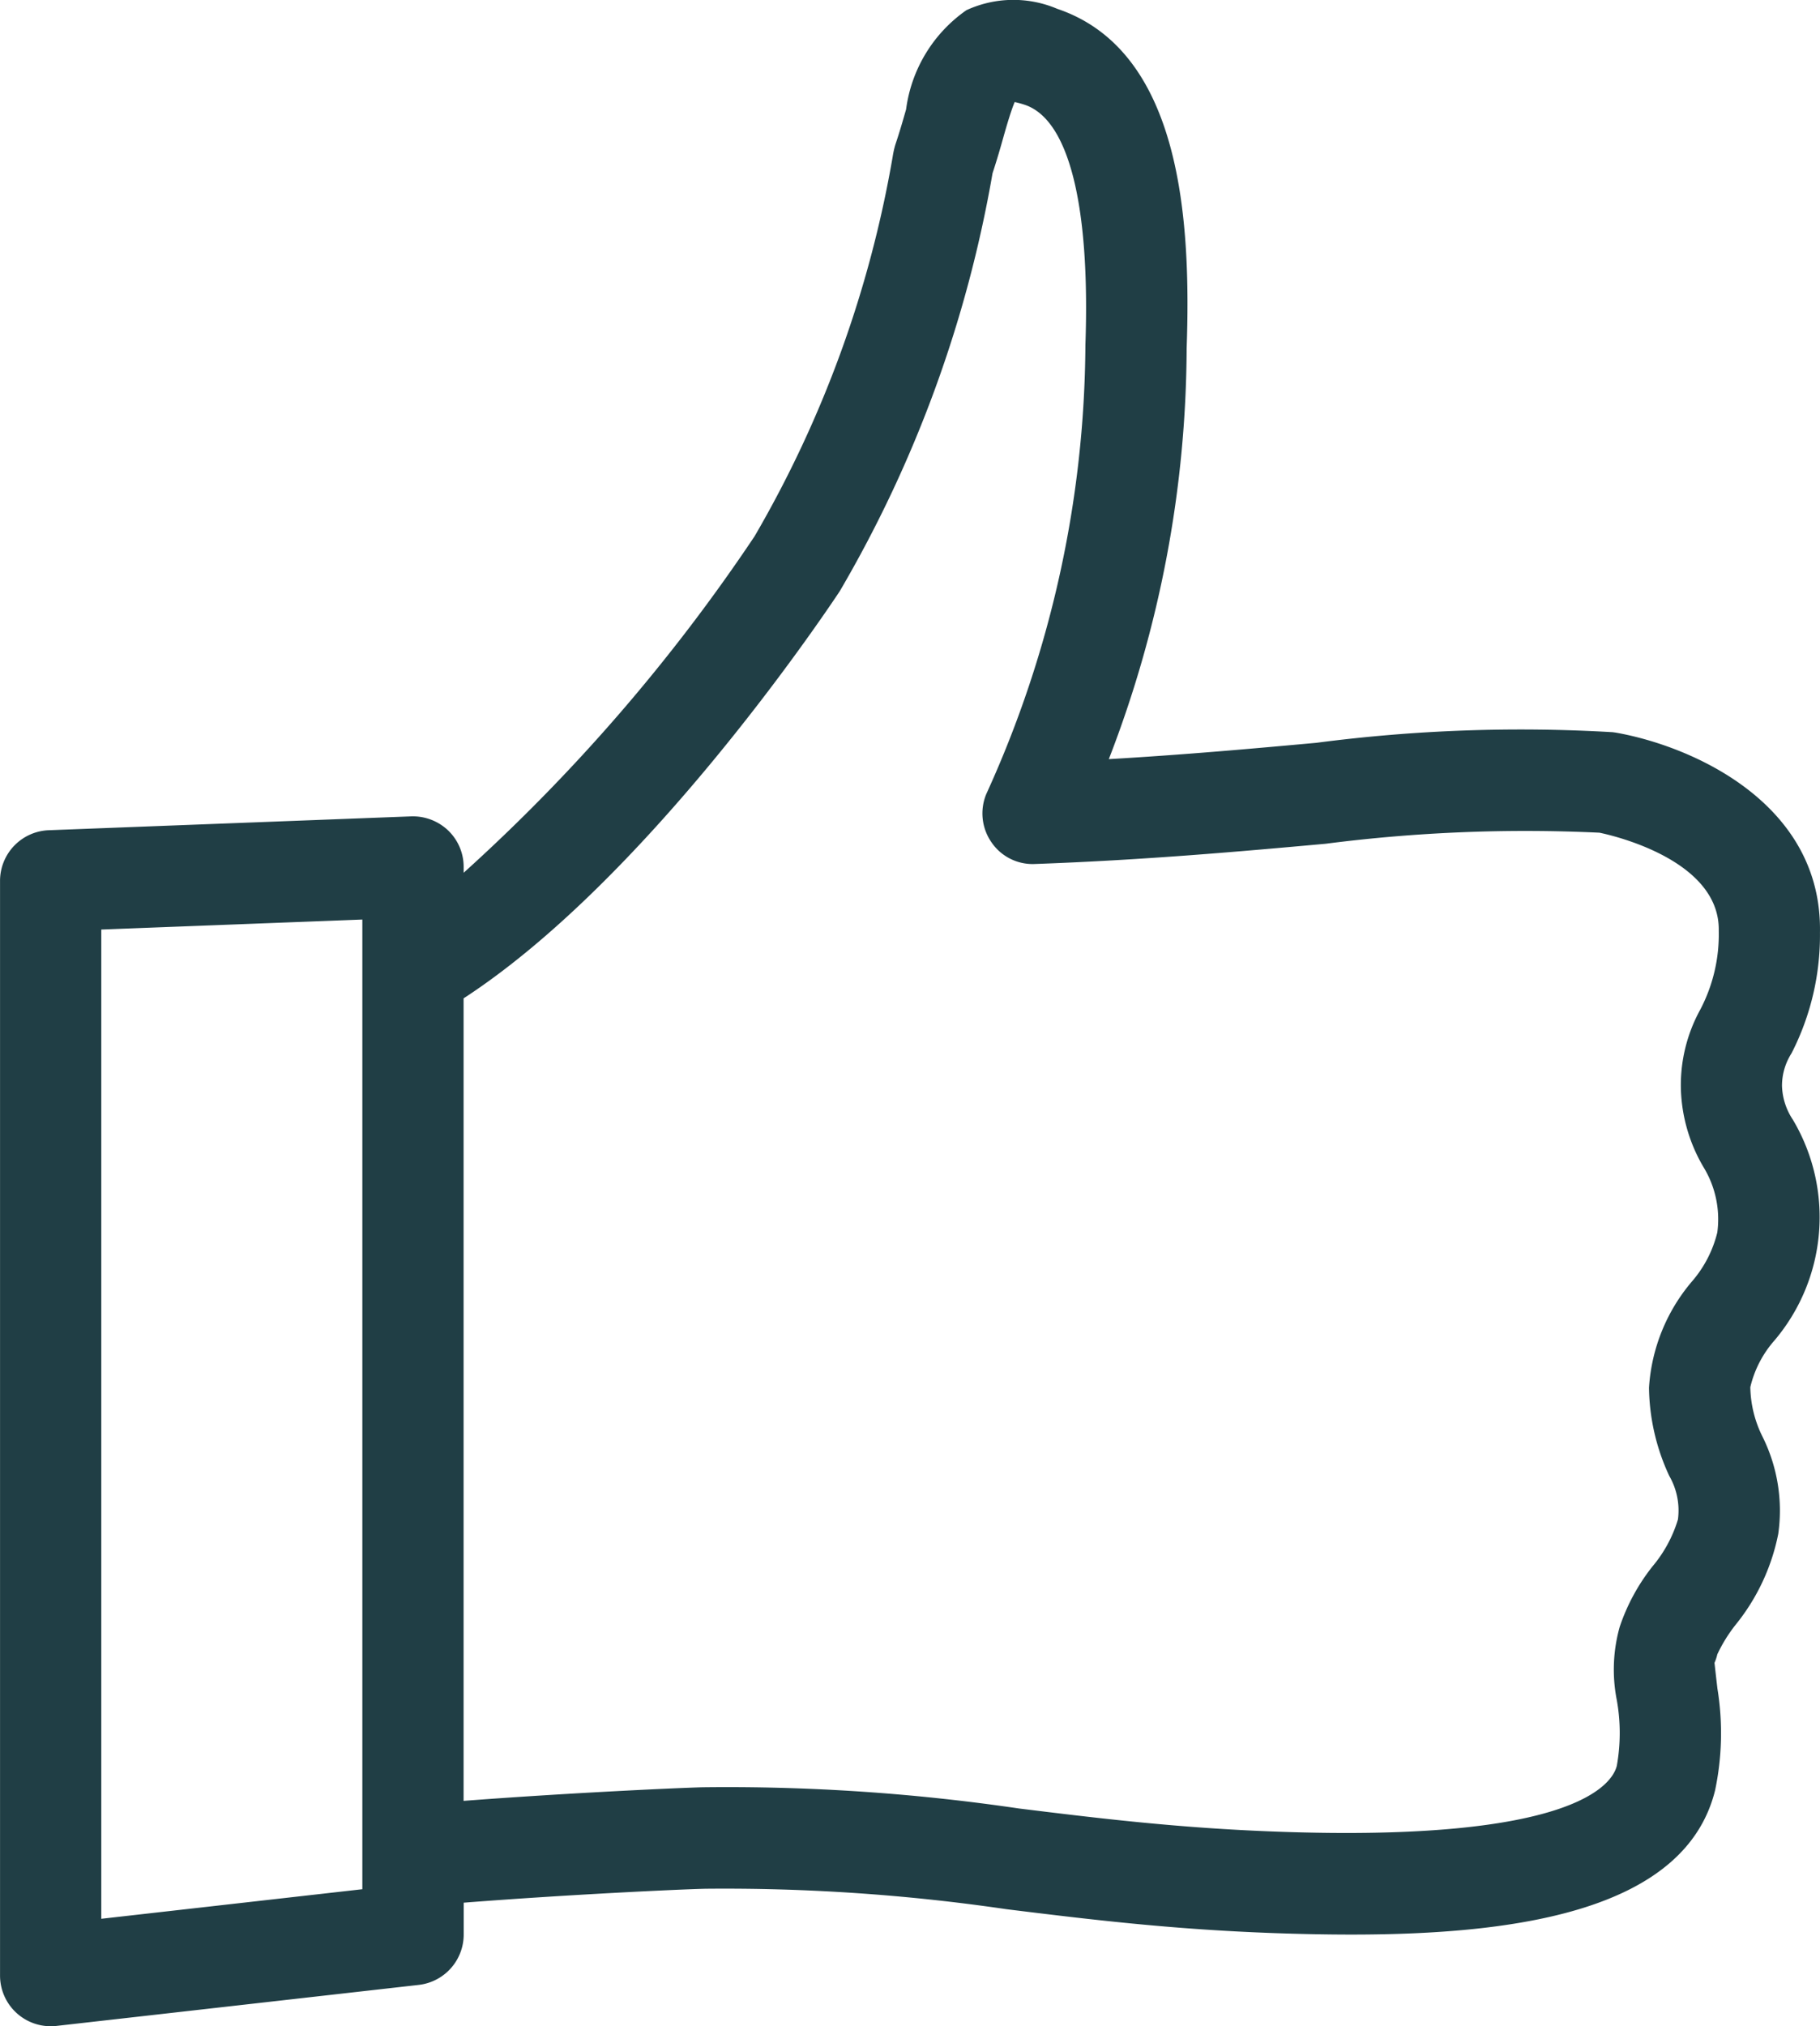 <svg xmlns="http://www.w3.org/2000/svg" width="47.17" height="52.495" viewBox="0 0 47.17 52.495">
  <path id="Pfad_2520" data-name="Pfad 2520" d="M526.528,498.869a1.562,1.562,0,0,1,.246-.843,6.7,6.7,0,0,0,.738-3.129c.062-3.344-3.3-4.83-5.293-5.181l-.079-.011a40.8,40.8,0,0,0-7.679.275c-1.636.149-3.436.311-5.38.423a29.731,29.731,0,0,0,2.017-10.639c.113-3.254-.111-7.706-3.353-8.8a2.907,2.907,0,0,0-2.355.035,3.722,3.722,0,0,0-1.563,2.568c-.081.284-.169.591-.278.913a2.3,2.3,0,0,0-.069.308,29.423,29.423,0,0,1-3.58,9.841,46.769,46.769,0,0,1-7.54,8.718V493.2a1.308,1.308,0,0,0-.4-.947,1.328,1.328,0,0,0-.962-.367l-9.392.359a1.313,1.313,0,0,0-1.262,1.312v28.362a1.313,1.313,0,0,0,1.312,1.313,1.447,1.447,0,0,0,.147-.008l9.393-1.063a1.314,1.314,0,0,0,1.165-1.3v-.83c2.68-.21,5.579-.345,6.256-.361a50.356,50.356,0,0,1,7.813.53c2.084.257,4.238.522,6.906.618.67.024,1.354.039,2.04.039,4.3,0,8.646-.623,9.418-3.737a7.19,7.19,0,0,0,.061-2.633c-.031-.263-.072-.625-.076-.671a1.221,1.221,0,0,0,.073-.221,3.956,3.956,0,0,1,.467-.756,5.41,5.41,0,0,0,1.112-2.363,4.294,4.294,0,0,0-.406-2.515,2.979,2.979,0,0,1-.318-1.287,2.8,2.8,0,0,1,.631-1.216,4.942,4.942,0,0,0,.473-5.711A1.671,1.671,0,0,1,526.528,498.869Zm-43.56,21.579v-25.63l6.766-.259c0,4.806,0,20.67,0,25.123ZM524.5,500.984a2.585,2.585,0,0,1,.351,1.684,3.045,3.045,0,0,1-.663,1.275,4.7,4.7,0,0,0-1.107,2.747,5.561,5.561,0,0,0,.526,2.285,1.788,1.788,0,0,1,.224,1.128,3.42,3.42,0,0,1-.659,1.215,5.178,5.178,0,0,0-.85,1.566,4.085,4.085,0,0,0-.075,1.9,4.824,4.824,0,0,1,0,1.7c-.116.471-1.1,1.989-8.816,1.706-2.555-.092-4.652-.35-6.681-.6a51.918,51.918,0,0,0-8.2-.549c-.678.017-3.514.148-6.192.352,0-5.333,0-15.485,0-20.792,4.68-3.044,9.2-9.725,9.729-10.518.013-.019.025-.039.037-.059a32.3,32.3,0,0,0,3.943-10.8c.109-.329.2-.644.282-.936s.2-.692.292-.909a2.338,2.338,0,0,1,.266.073c1.136.384,1.693,2.594,1.567,6.222a28.346,28.346,0,0,1-2.569,11.633,1.312,1.312,0,0,0,.134,1.25,1.289,1.289,0,0,0,1.123.563c2.8-.1,5.315-.323,7.535-.524a40.592,40.592,0,0,1,7.1-.287c.321.066,3.126.7,3.092,2.541a4.191,4.191,0,0,1-.481,2.046,4.055,4.055,0,0,0-.5,2.073A4.223,4.223,0,0,0,524.5,500.984Z" transform="translate(-480.343 -470.735)" fill="#203e45"/>
</svg>
